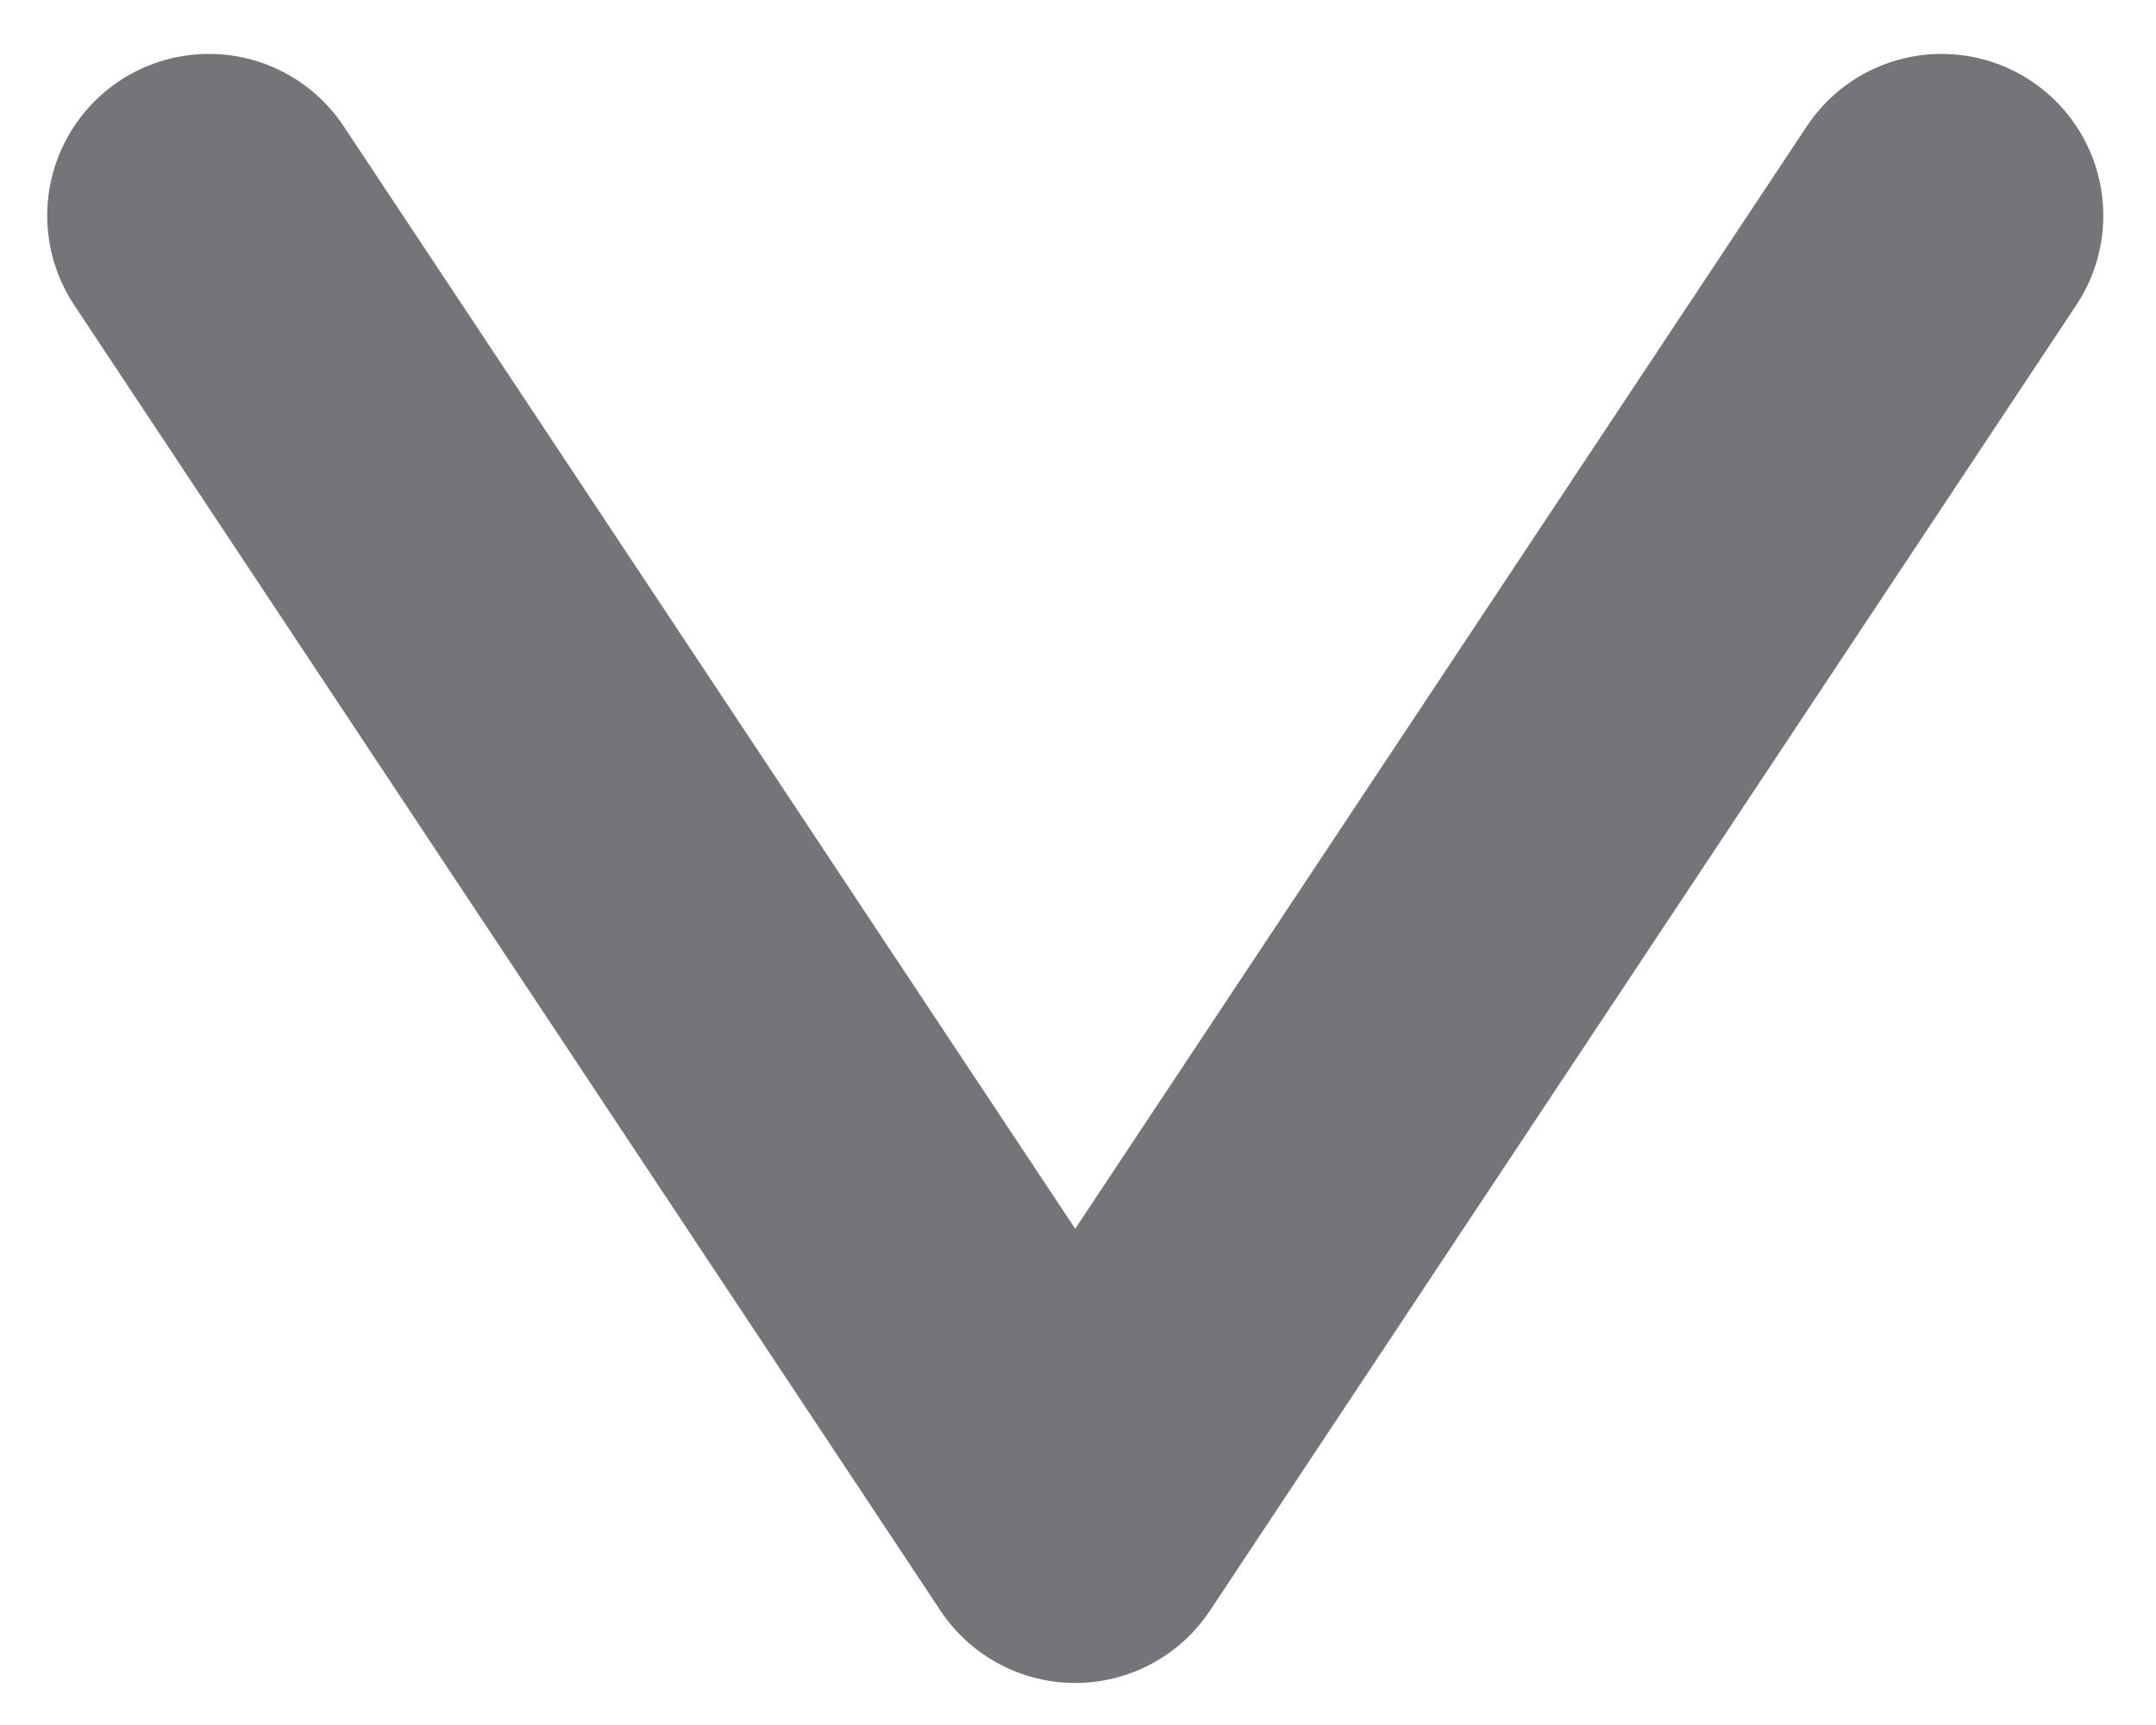 <svg width="20" height="16" viewBox="0 0 20 16" fill="none" xmlns="http://www.w3.org/2000/svg">
<path d="M1.938 2L9.974 14.11L18.011 2" stroke="#767478" stroke-width="3" stroke-linecap="round" stroke-linejoin="round"/>
</svg>
